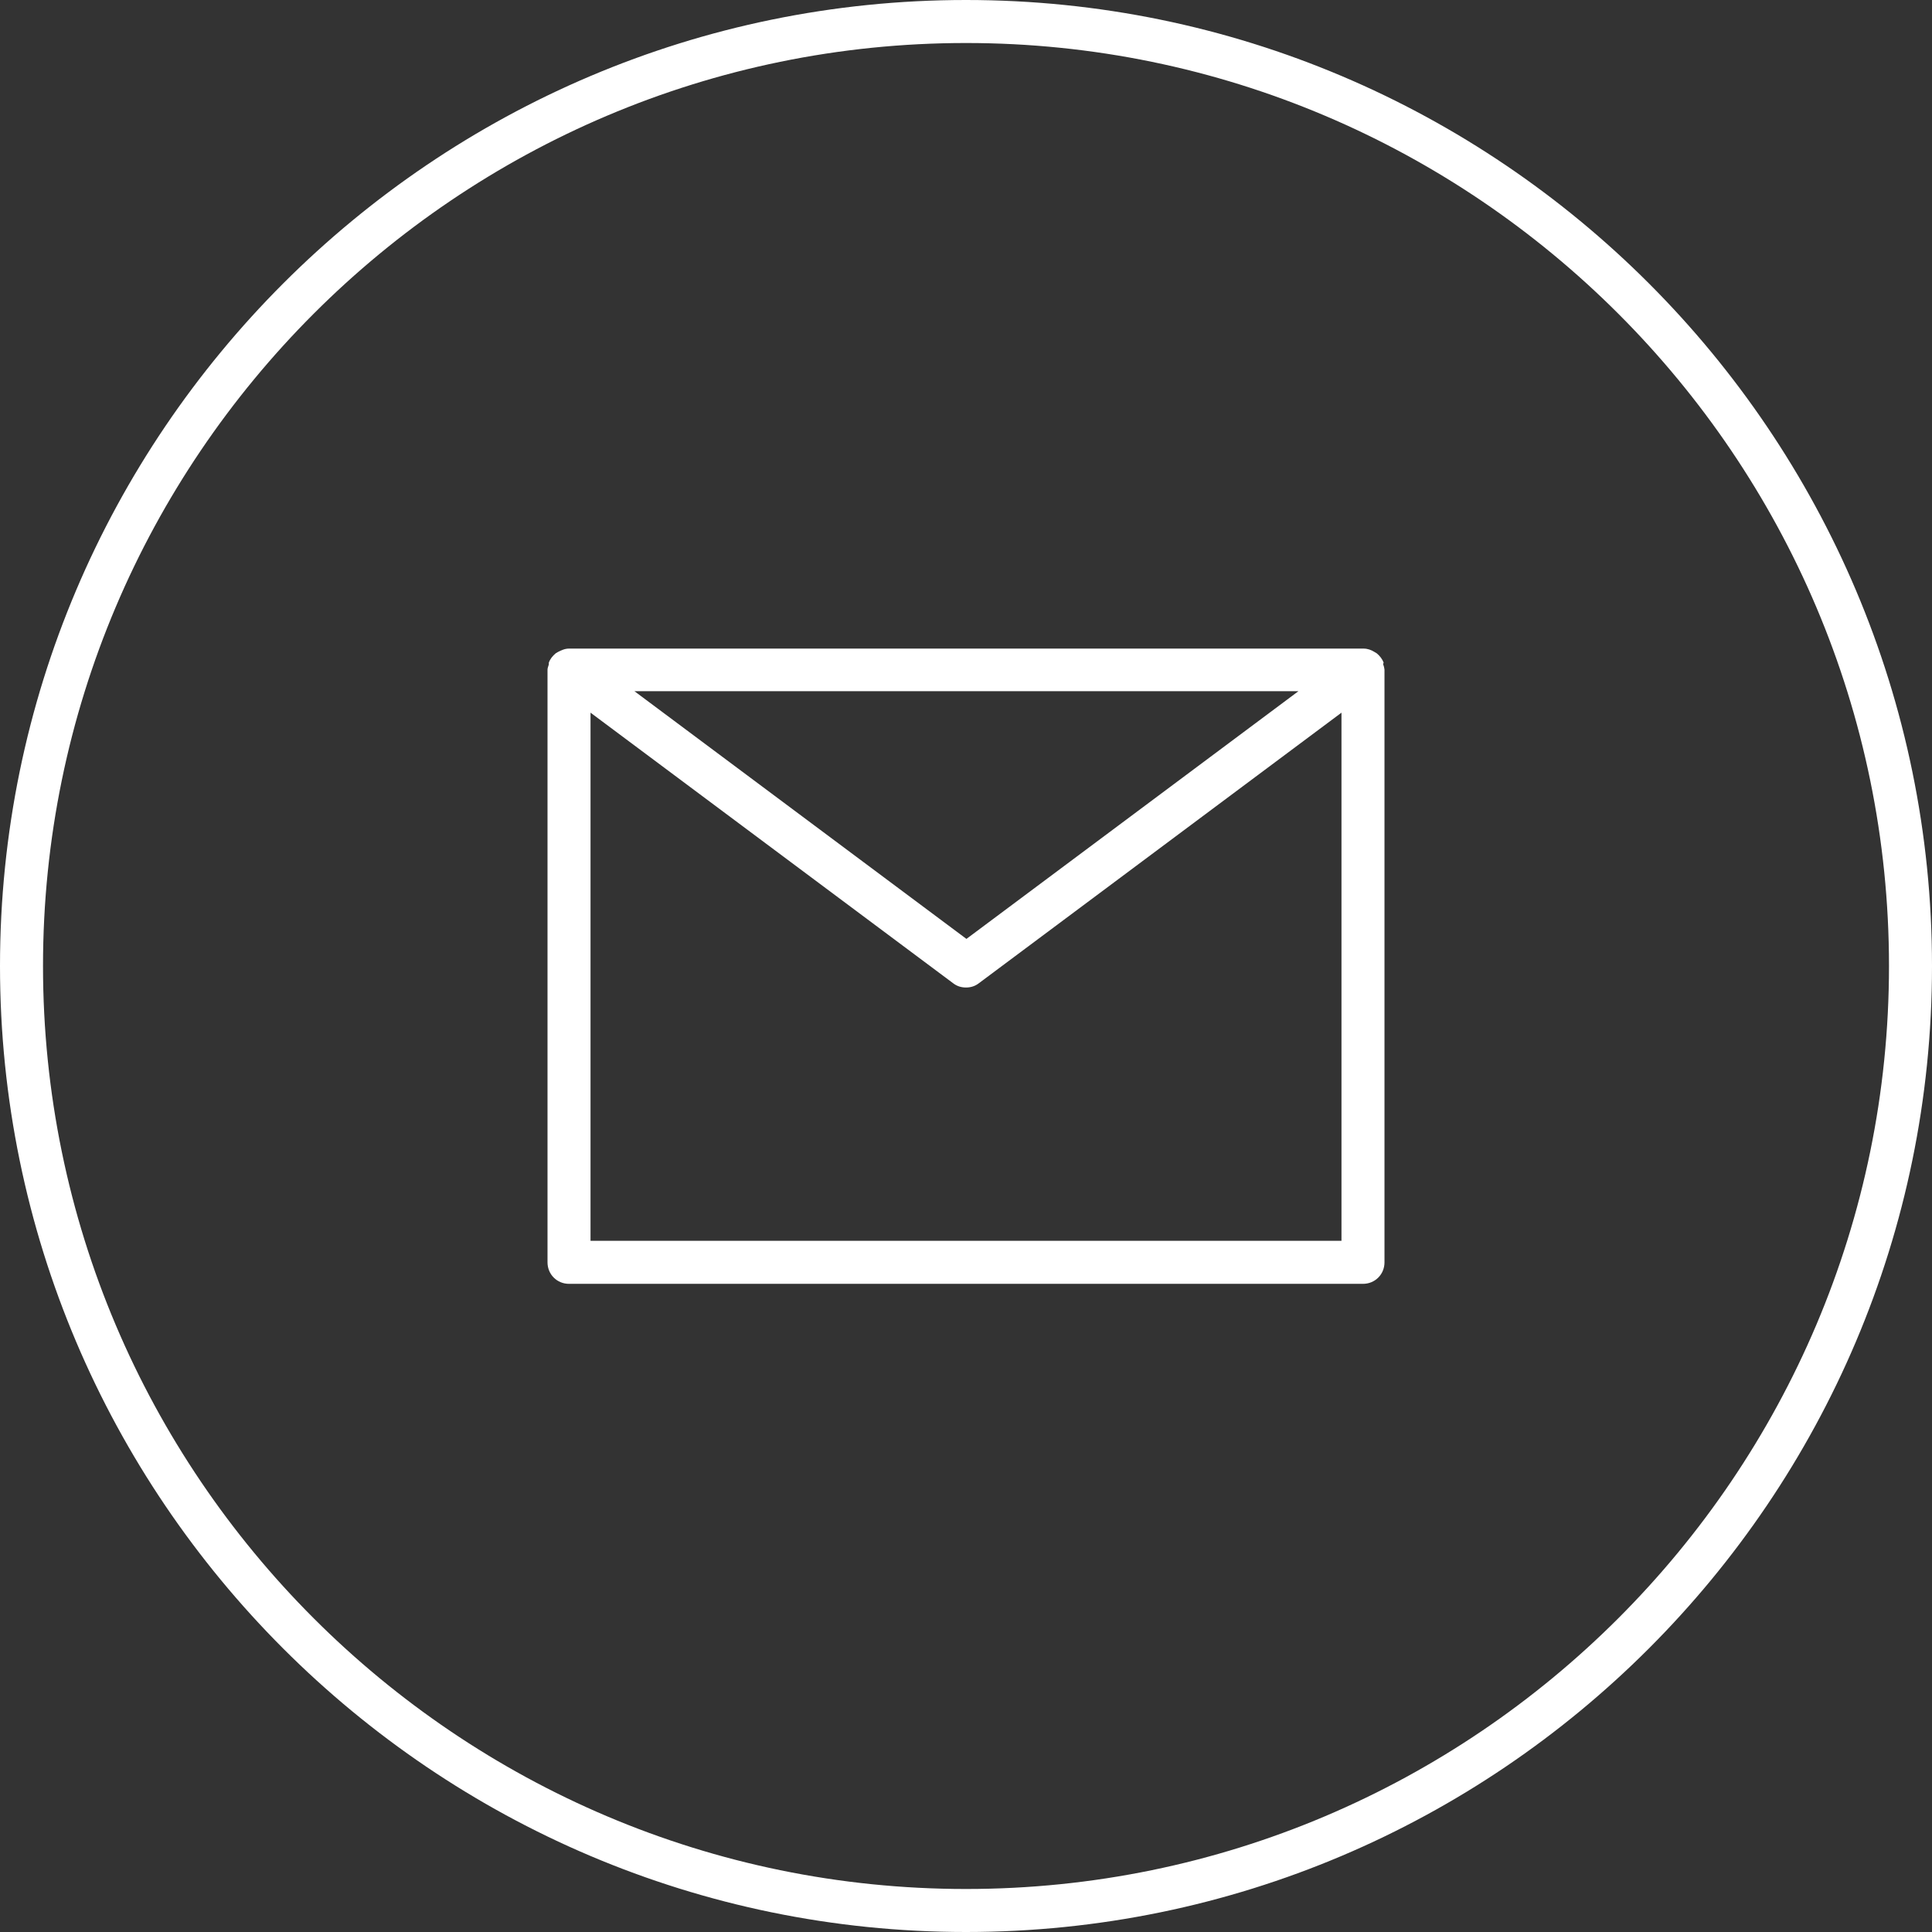<?xml version="1.0" encoding="UTF-8"?>
<svg id="Camada_2" data-name="Camada 2" xmlns="http://www.w3.org/2000/svg" viewBox="0 0 44.92 44.92">
  <rect x="0" y="0" width="44.92" height="44.92" fill="#333333" stroke="none"/>
  <defs>
    <style>
      .cls-1 {
        fill: #fff;
        stroke-width: 0px;
      }
    </style>
  </defs>
  <g id="Camada_1-2" data-name="Camada 1">
    <g>
      <path class="cls-1" d="M32.17,15.42s0,0,0-.01c-.03-.09-.09-.16-.16-.22-.02-.01-.03-.02-.05-.03-.08-.05-.16-.08-.26-.08H13.23c-.1,0-.18.04-.26.08-.02.01-.03.02-.05.03-.07.06-.13.13-.16.22,0,0,0,0,0,.01,0,.01,0,.02,0,.03-.01.04-.03.08-.03.12v13.78c0,.28.22.5.5.5h18.46c.28,0,.5-.22.5-.5v-13.78s-.01-.08-.03-.12c0-.01,0-.02,0-.03ZM30.19,16.07l-7.72,5.76-7.72-5.76h15.45ZM13.73,28.85v-12.28l8.43,6.29c.09.07.19.1.3.1s.21-.03.3-.1l8.43-6.29v12.28H13.73Z"/>
      <path class="cls-1" d="M22.46,0C10.08,0,0,10.08,0,22.46s10.08,22.46,22.46,22.46,22.46-10.08,22.46-22.46S34.85,0,22.46,0ZM22.46,43.92c-11.83,0-21.46-9.63-21.46-21.46S10.63,1,22.46,1s21.46,9.63,21.46,21.46-9.63,21.46-21.46,21.46Z"/>
    </g>
  </g>
</svg>